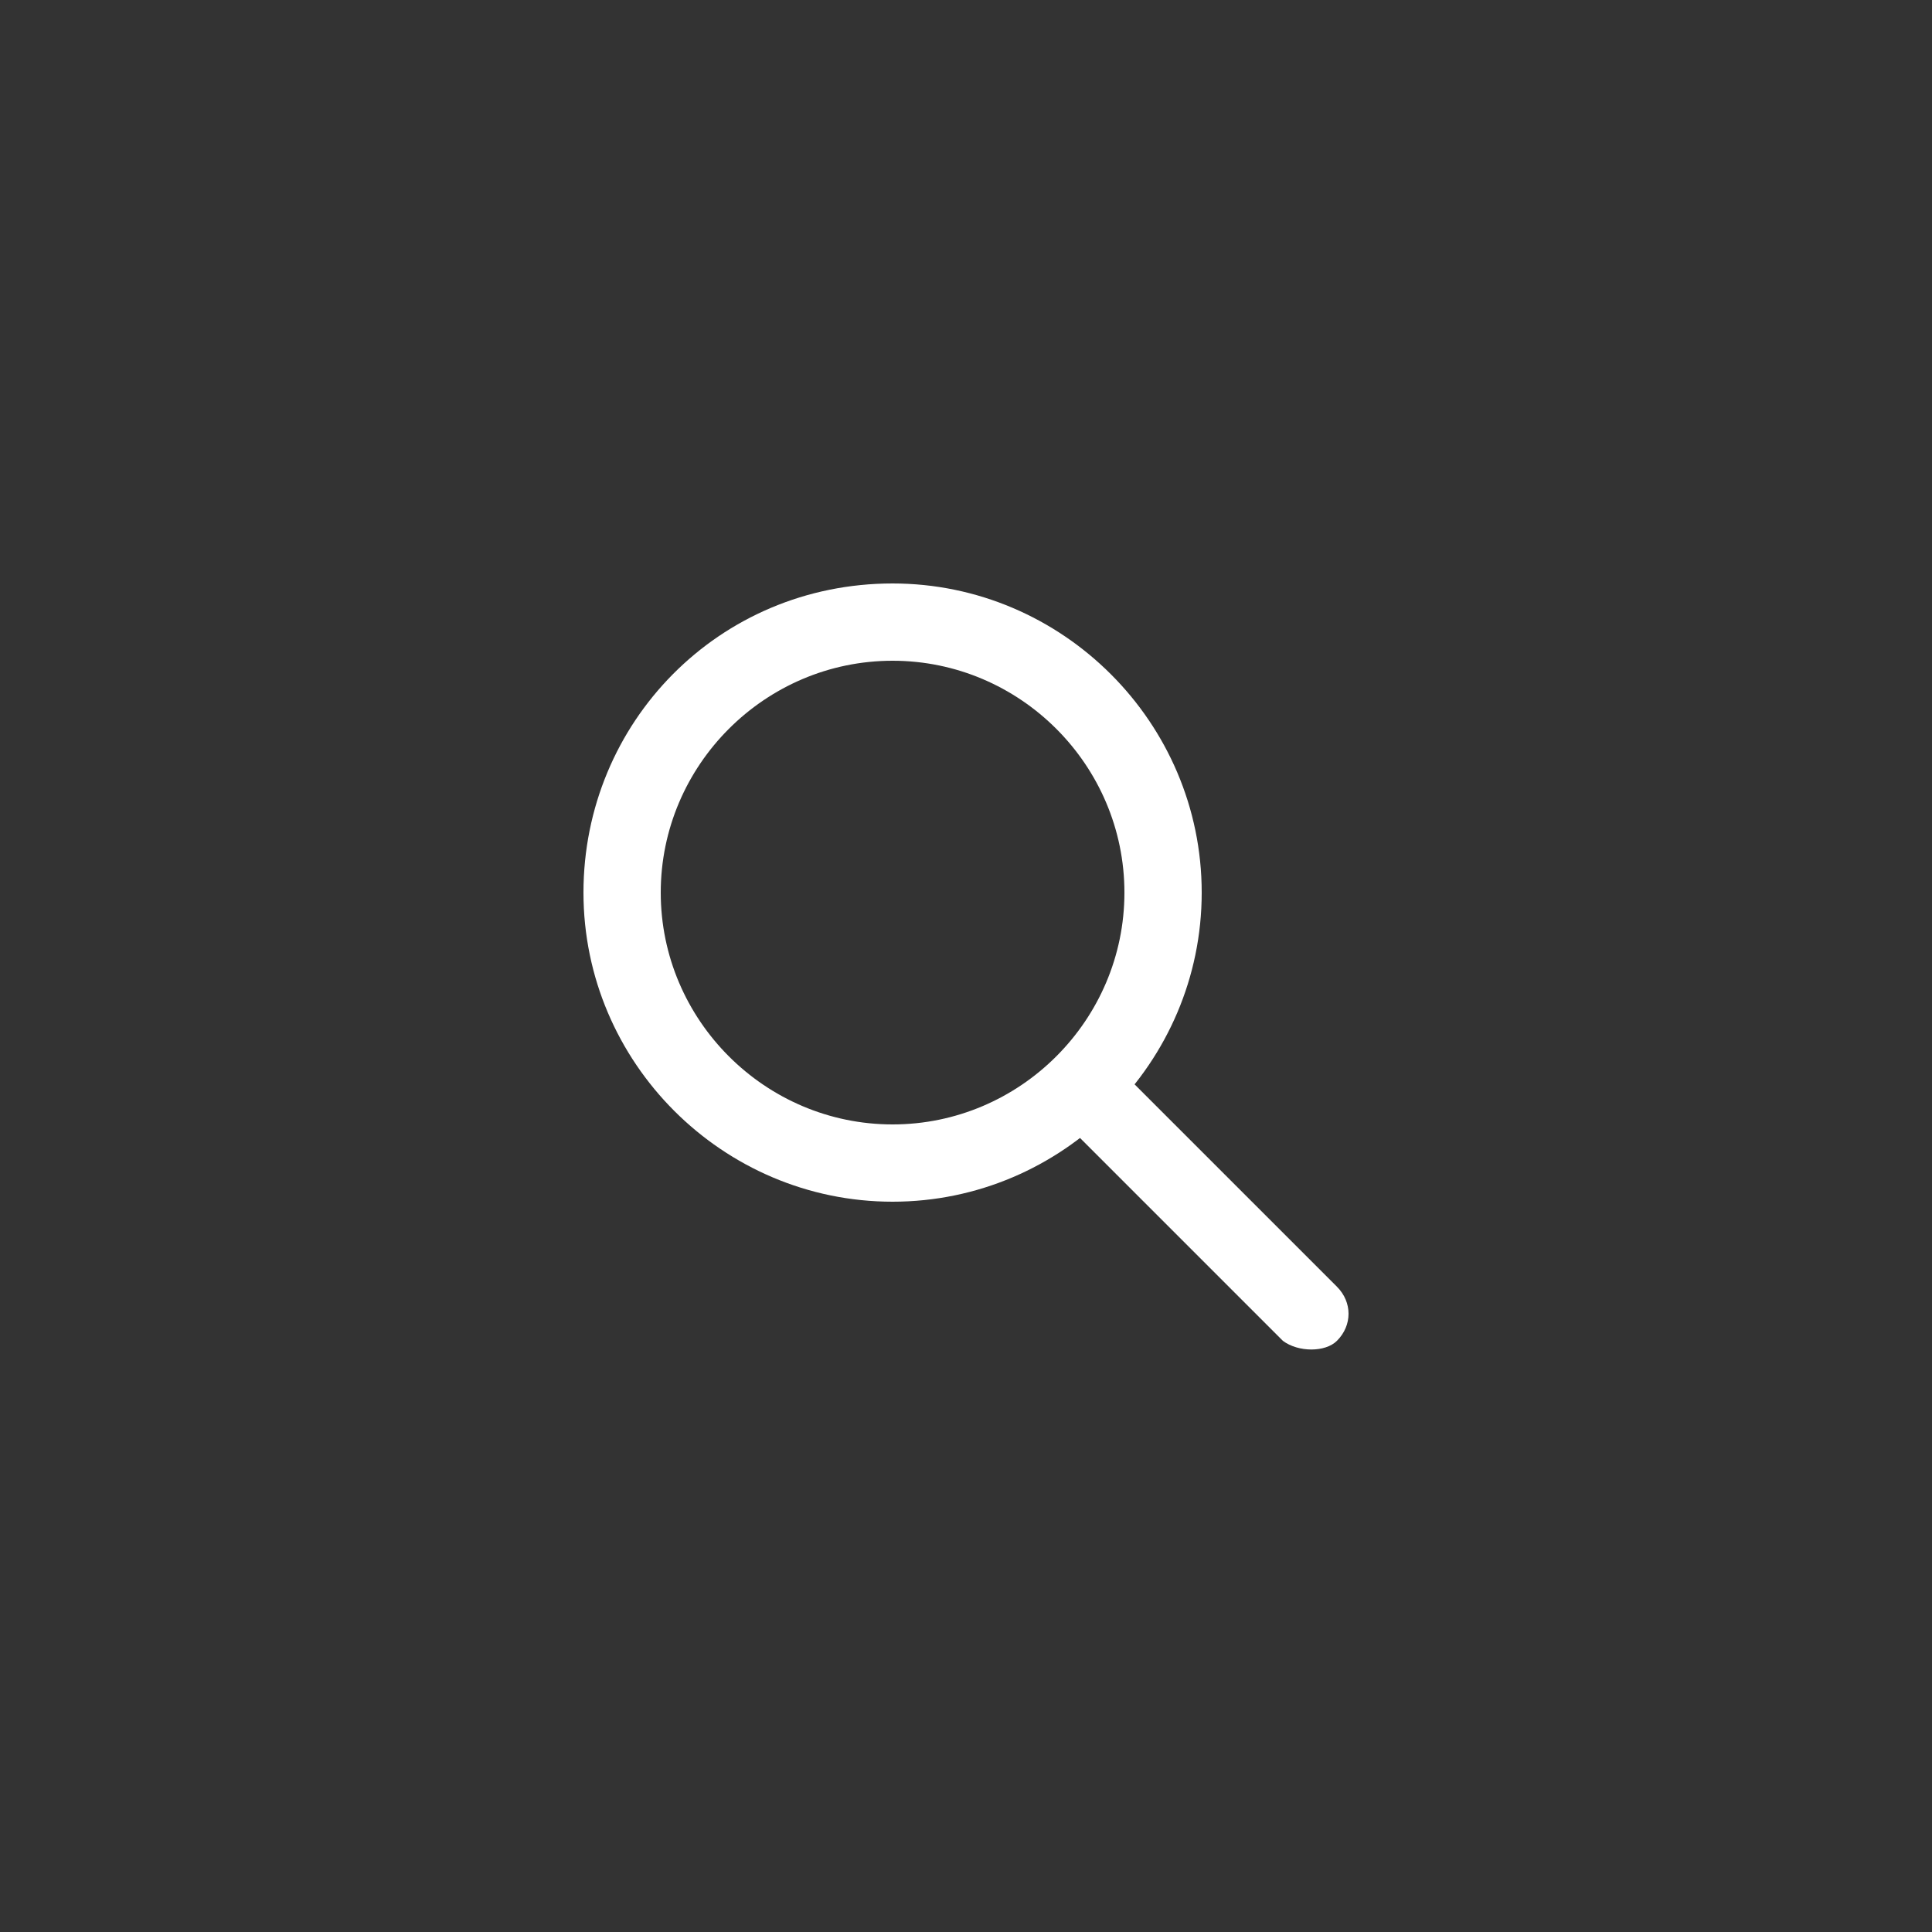 <?xml version="1.0" encoding="utf-8"?>
<!-- Generator: Adobe Illustrator 24.2.1, SVG Export Plug-In . SVG Version: 6.00 Build 0)  -->
<svg version="1.1" id="Layer_1" xmlns="http://www.w3.org/2000/svg" xmlns:xlink="http://www.w3.org/1999/xlink" x="0px" y="0px"
	 viewBox="0 0 50 50" style="enable-background:new 0 0 50 50;" xml:space="preserve">
<rect x="0" y="0" width="50" height="50" fill="#333333" stroke="none"/>
<style type="text/css">
	.st0{fill:#FFFFFF;}
</style>
<path class="st0" d="M33.2,34.7l-5.8-5.8l1.4-1.4l5.8,5.8c0.4,0.4,0.4,1,0,1.4l0,0C34.3,35,33.6,35,33.2,34.7z M23.1,17.1
	c-3.3,0-6,2.7-6,6s2.7,6,6,6s6-2.7,6-6S26.4,17.1,23.1,17.1 M23.1,15.1c4.4,0,8,3.6,8,8s-3.6,8-8,8s-8-3.6-8-8S18.6,15.1,23.1,15.1
	L23.1,15.1z"/>
</svg>
